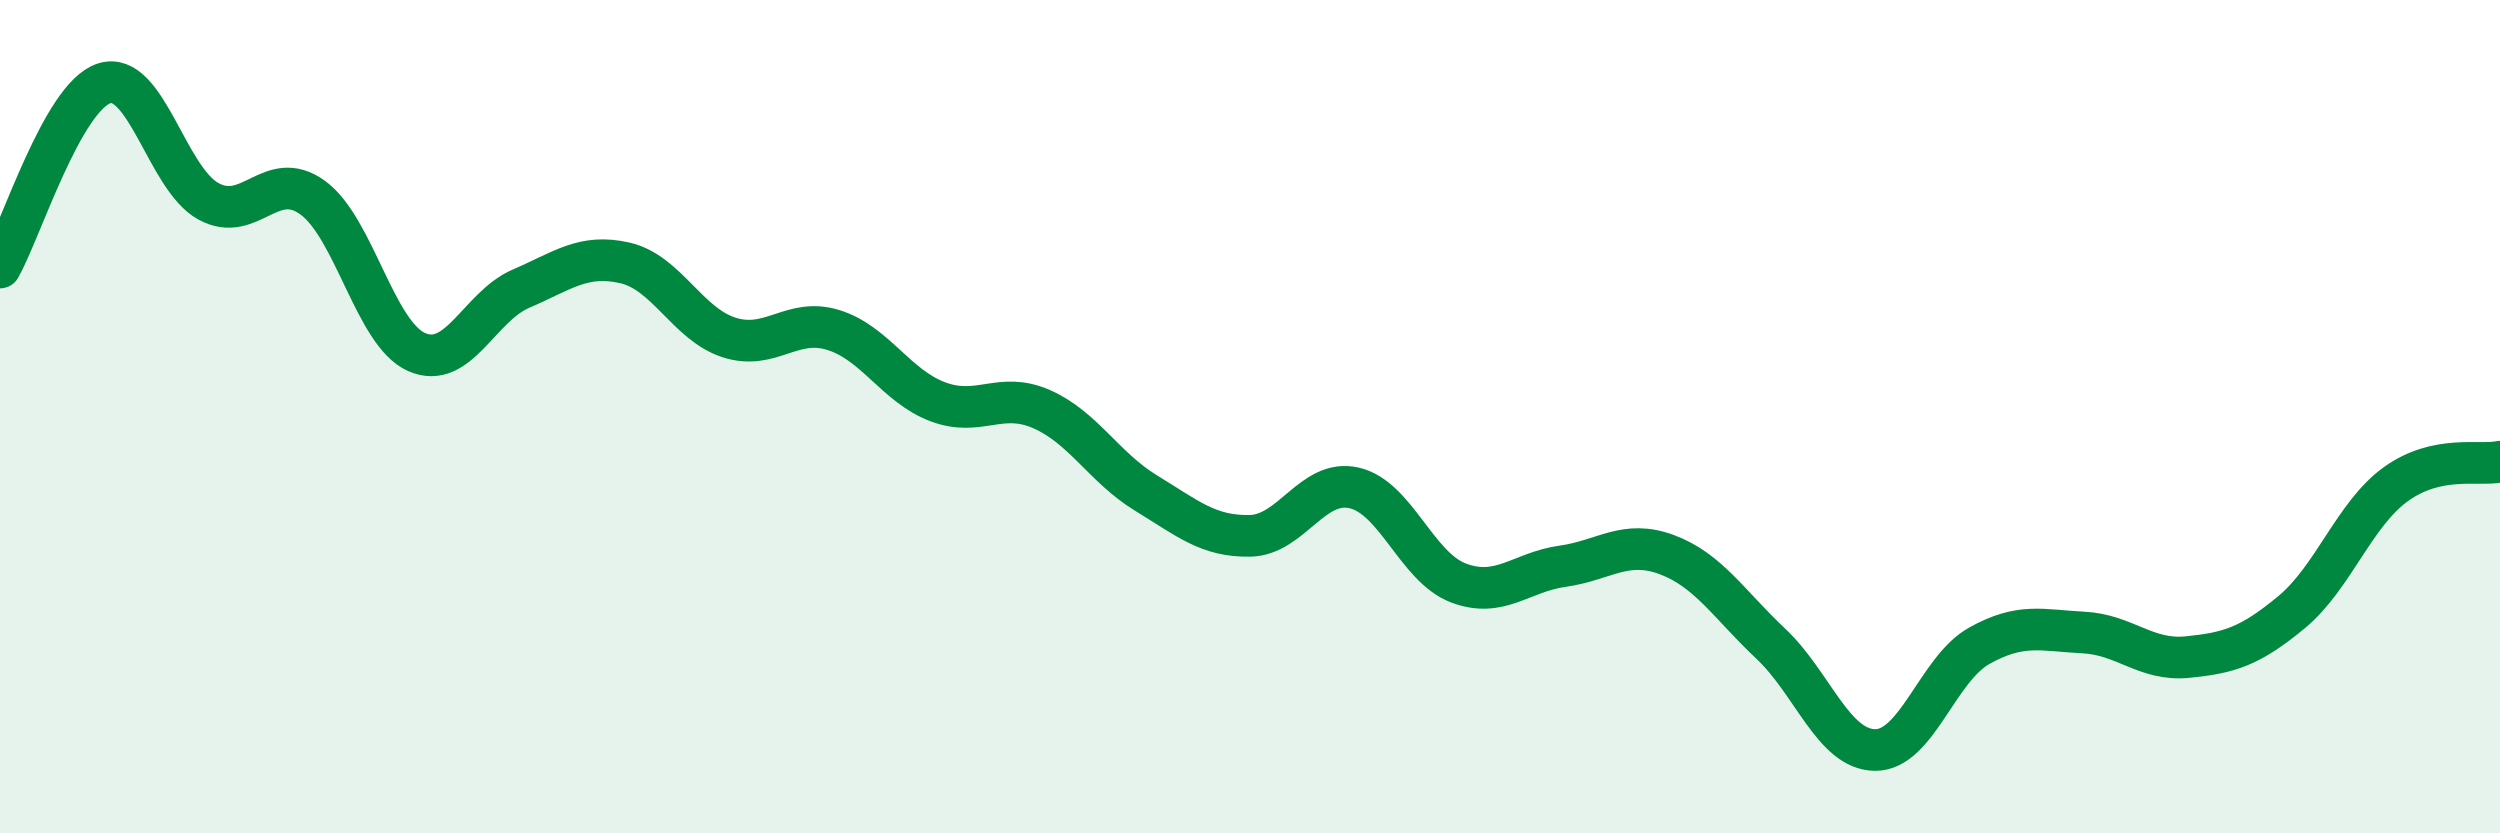 
    <svg width="60" height="20" viewBox="0 0 60 20" xmlns="http://www.w3.org/2000/svg">
      <path
        d="M 0,6.42 C 0.5,5.54 1.5,2.32 2.5,2 C 3.5,1.68 4,4.28 5,4.83 C 6,5.38 6.5,4.02 7.5,4.74 C 8.5,5.46 9,8.01 10,8.45 C 11,8.89 11.5,7.36 12.5,6.93 C 13.5,6.5 14,6.08 15,6.31 C 16,6.54 16.5,7.78 17.5,8.1 C 18.5,8.42 19,7.61 20,7.92 C 21,8.23 21.5,9.26 22.5,9.64 C 23.5,10.02 24,9.38 25,9.82 C 26,10.26 26.5,11.22 27.5,11.83 C 28.5,12.44 29,12.88 30,12.86 C 31,12.84 31.5,11.48 32.5,11.71 C 33.5,11.94 34,13.61 35,13.99 C 36,14.37 36.5,13.73 37.5,13.59 C 38.5,13.45 39,12.94 40,13.31 C 41,13.68 41.5,14.51 42.5,15.45 C 43.5,16.39 44,17.99 45,18 C 46,18.01 46.5,16.06 47.5,15.5 C 48.5,14.94 49,15.13 50,15.18 C 51,15.23 51.5,15.87 52.5,15.77 C 53.5,15.67 54,15.52 55,14.69 C 56,13.86 56.5,12.34 57.5,11.62 C 58.5,10.9 59.5,11.19 60,11.08L60 20L0 20Z"
        fill="#008740"
        opacity="0.1"
        stroke-linecap="round"
        stroke-linejoin="round"
      />
      <path
        d="M 0,6.42 C 0.5,5.54 1.5,2.32 2.5,2 C 3.5,1.68 4,4.28 5,4.83 C 6,5.38 6.5,4.02 7.5,4.74 C 8.5,5.46 9,8.01 10,8.45 C 11,8.89 11.5,7.36 12.5,6.93 C 13.5,6.5 14,6.08 15,6.31 C 16,6.54 16.5,7.78 17.5,8.1 C 18.5,8.42 19,7.61 20,7.92 C 21,8.23 21.5,9.26 22.5,9.64 C 23.5,10.02 24,9.38 25,9.82 C 26,10.26 26.5,11.22 27.5,11.83 C 28.5,12.44 29,12.88 30,12.86 C 31,12.84 31.5,11.48 32.5,11.71 C 33.5,11.94 34,13.61 35,13.99 C 36,14.37 36.5,13.73 37.5,13.59 C 38.5,13.45 39,12.94 40,13.31 C 41,13.68 41.5,14.51 42.5,15.45 C 43.5,16.39 44,17.99 45,18 C 46,18.01 46.5,16.06 47.5,15.5 C 48.5,14.94 49,15.13 50,15.18 C 51,15.23 51.5,15.87 52.5,15.77 C 53.5,15.67 54,15.52 55,14.69 C 56,13.86 56.5,12.34 57.5,11.62 C 58.5,10.9 59.5,11.19 60,11.08"
        stroke="#008740"
        stroke-width="1"
        fill="none"
        stroke-linecap="round"
        stroke-linejoin="round"
      />
    </svg>
  
